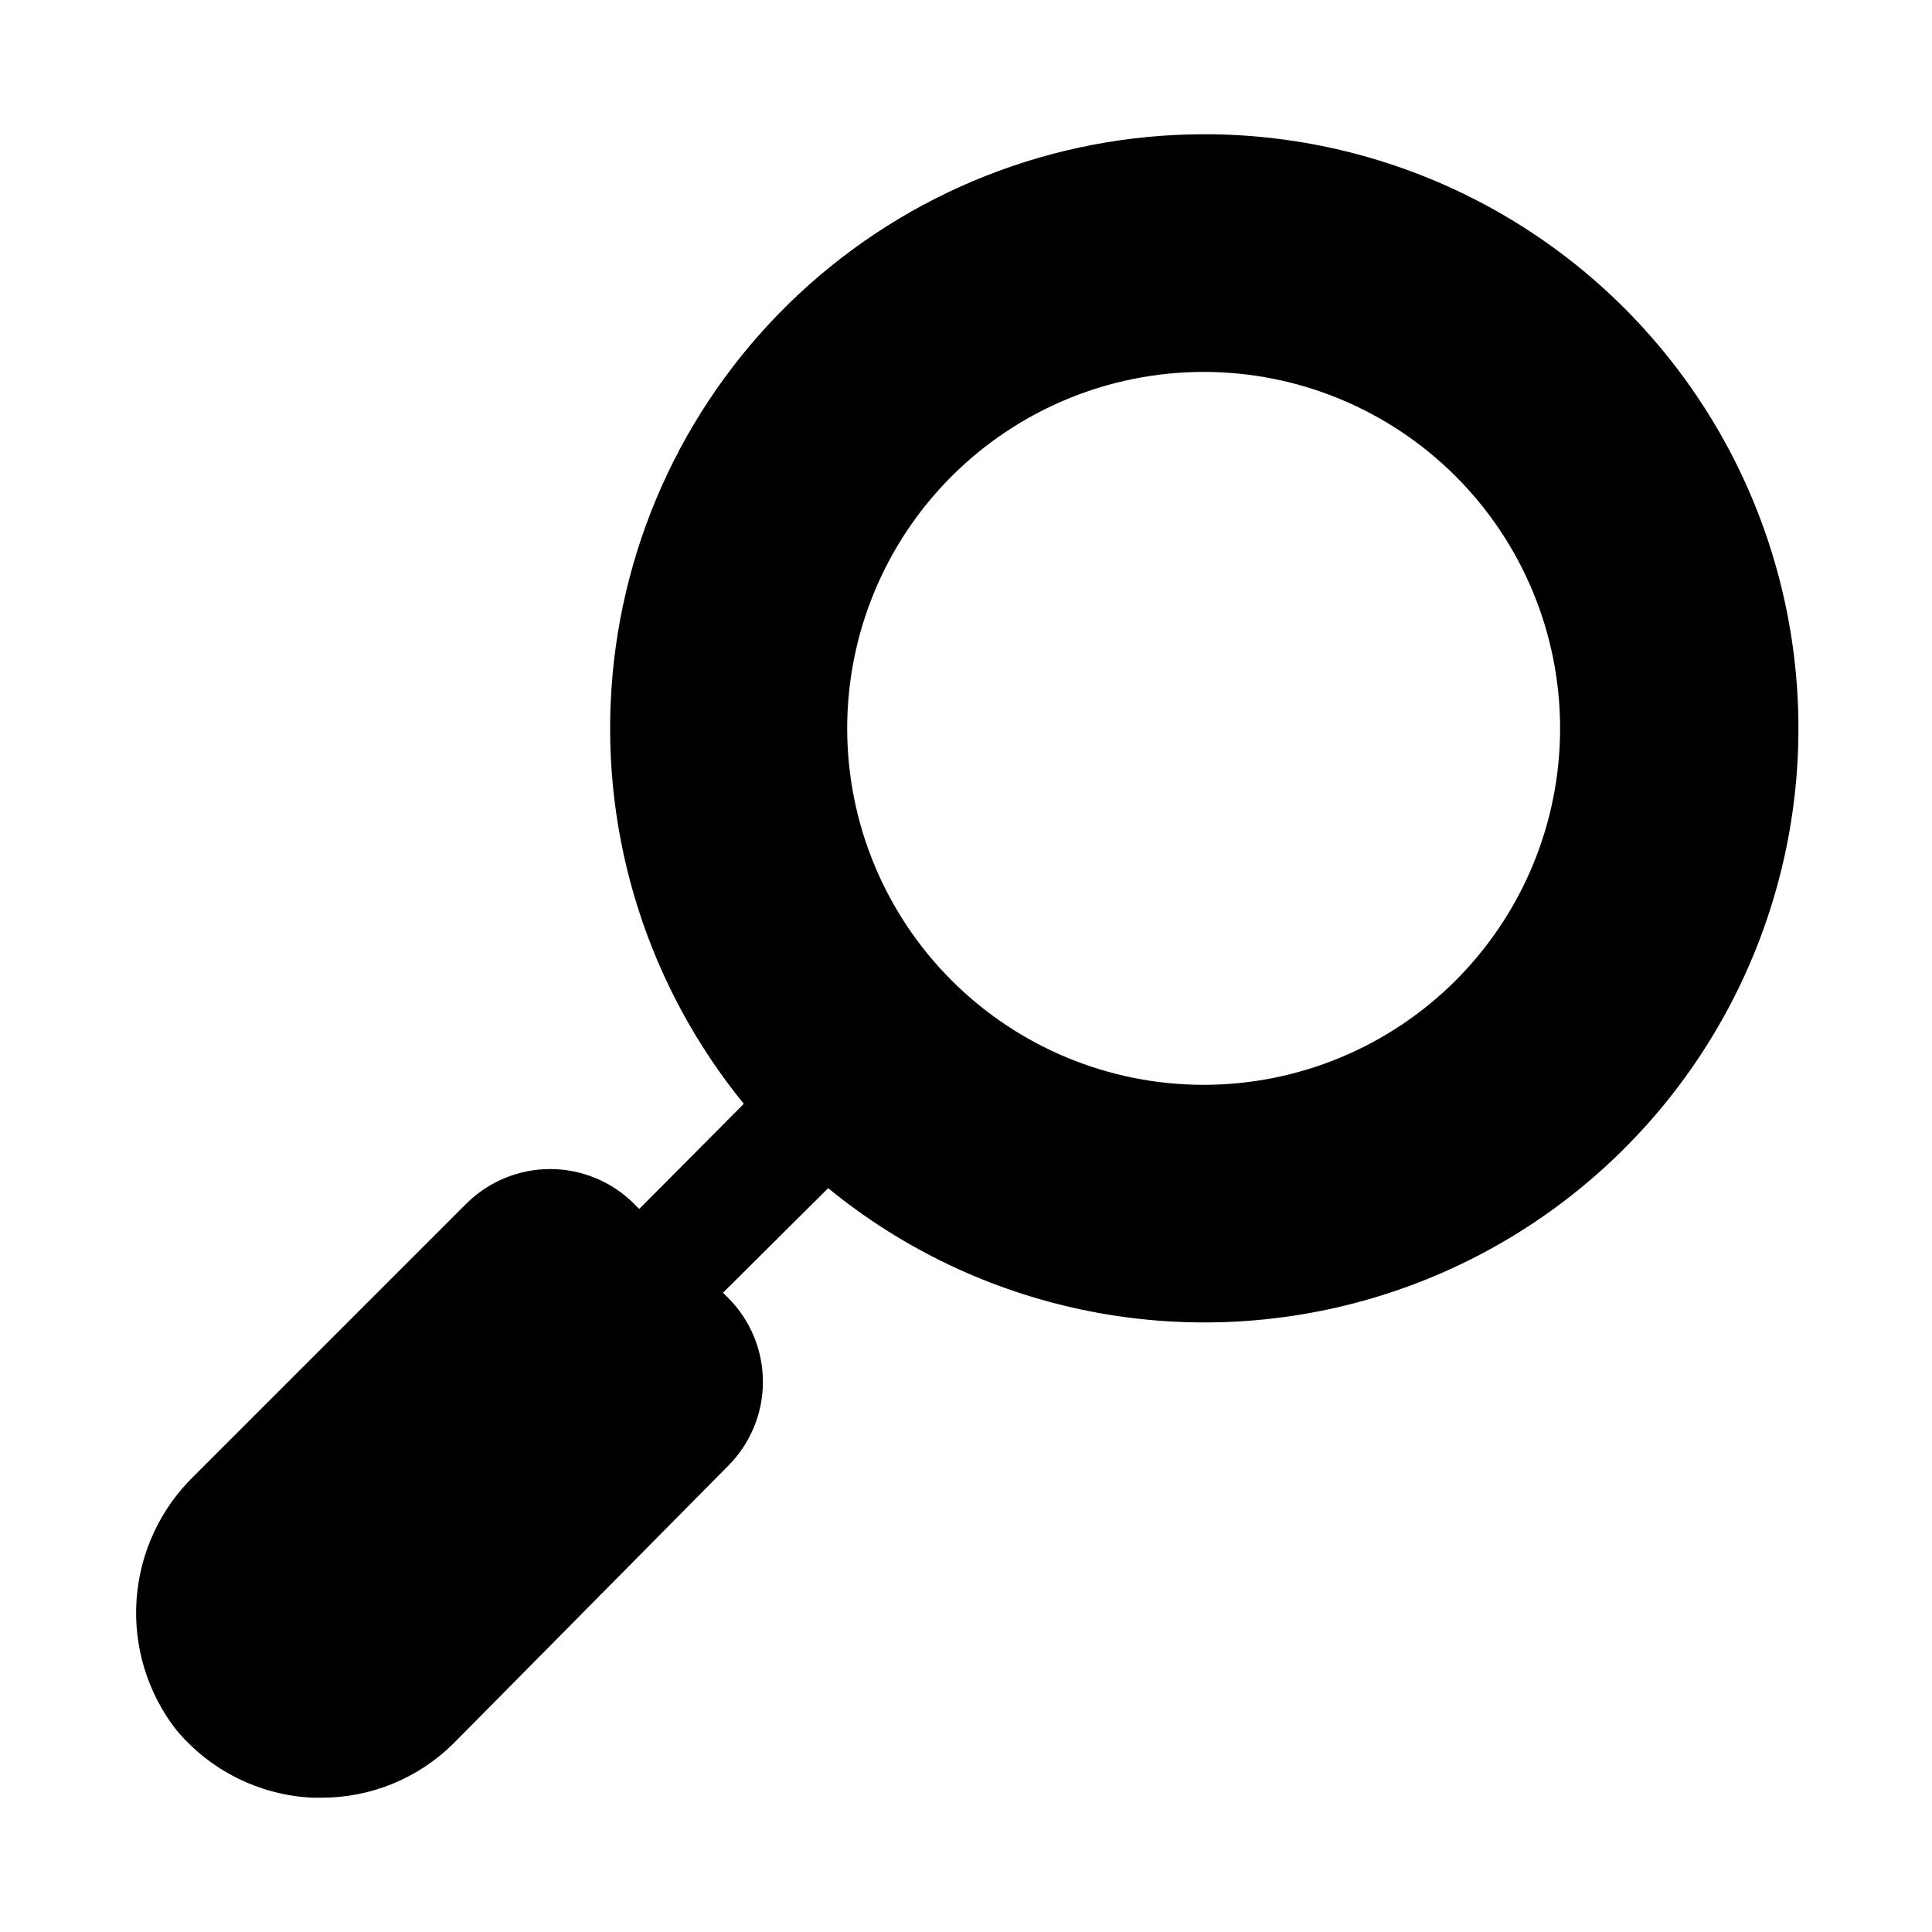 <?xml version="1.0" encoding="UTF-8"?>
<!-- Uploaded to: SVG Repo, www.svgrepo.com, Generator: SVG Repo Mixer Tools -->
<svg fill="#000000" width="800px" height="800px" version="1.1" viewBox="144 144 512 512" xmlns="http://www.w3.org/2000/svg">
 <path d="m462.98 179.58c-39.902 0.039-78.297 15.227-107.43 42.488-29.133 27.266-46.828 64.57-49.504 104.38-2.68 39.809 9.855 79.152 35.074 110.07l-27.711 27.867-1.418-1.414c-5.898-5.867-13.879-9.16-22.199-9.16-8.316 0-16.297 3.293-22.199 9.16l-72.266 72.262c-8.875 8.656-14.262 20.27-15.133 32.637s2.836 24.621 10.41 34.434c8.984 10.863 22.133 17.438 36.211 18.105h2.519c13.031-0.02 25.531-5.164 34.797-14.324l72.895-73.684c5.863-5.898 9.156-13.879 9.156-22.199 0-8.32-3.293-16.301-9.156-22.199l-1.418-1.418 27.867-27.711v0.004c39.637 32.426 92.566 43.547 141.9 29.816s88.91-50.602 106.1-98.84c17.184-48.242 9.836-101.83-19.707-143.66-29.539-41.832-77.582-66.684-128.79-66.621zm0 251.91c-25.055 0-49.082-9.953-66.797-27.668-17.719-17.719-27.668-41.746-27.668-66.797 0-25.055 9.949-49.082 27.668-66.797 17.715-17.715 41.742-27.668 66.797-27.668 25.051 0 49.078 9.953 66.793 27.668 17.719 17.715 27.668 41.742 27.668 66.797 0 25.051-9.949 49.078-27.668 66.797-17.715 17.715-41.742 27.668-66.793 27.668z"/>
</svg>